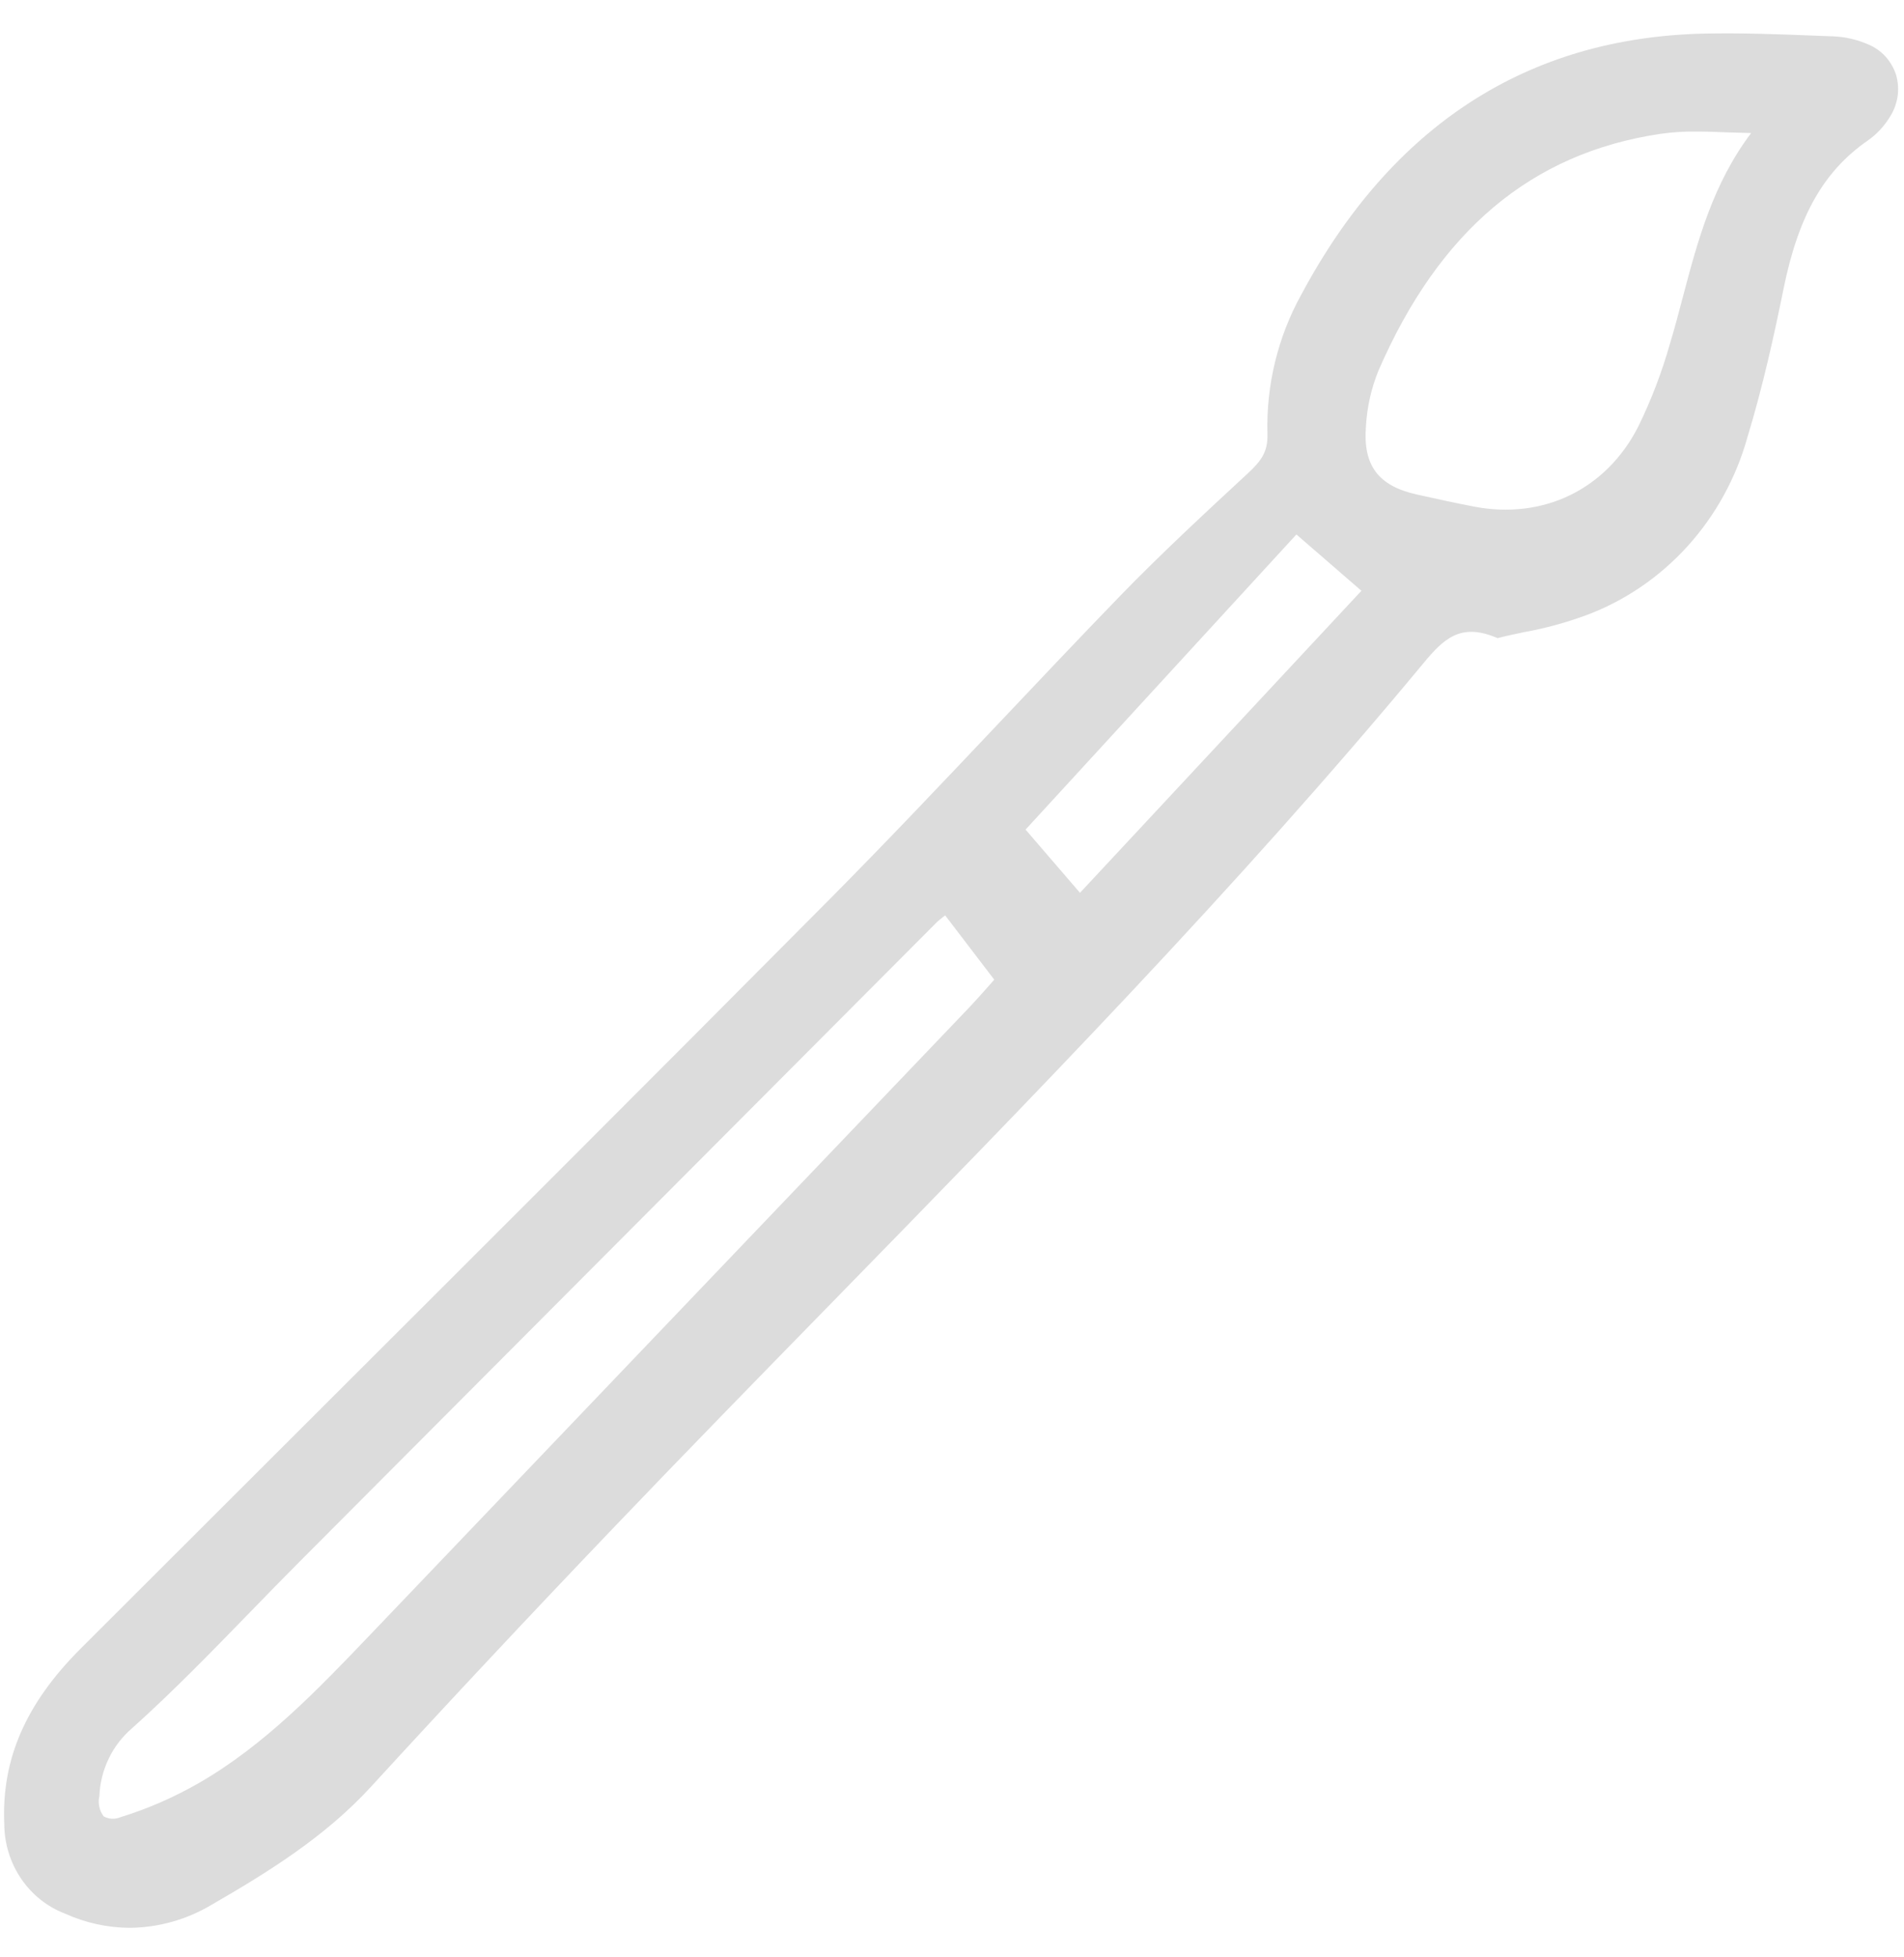 <svg width="36" height="37" viewBox="0 0 36 37" fill="none" xmlns="http://www.w3.org/2000/svg">
<path d="M35.85 1.414C35.807 1.284 35.738 1.165 35.647 1.065C35.555 0.966 35.443 0.888 35.32 0.838C35.11 0.747 34.886 0.696 34.659 0.687L34.366 0.676C33.665 0.648 32.939 0.62 32.224 0.635C28.881 0.71 26.317 2.369 24.605 5.568C24.161 6.369 23.939 7.281 23.964 8.203C23.975 8.535 23.853 8.708 23.589 8.952C22.786 9.695 21.957 10.463 21.18 11.263C20.413 12.055 19.643 12.87 18.898 13.657C17.852 14.763 16.77 15.906 15.682 17.003C12.283 20.426 8.812 23.89 5.455 27.24C4.145 28.547 2.835 29.855 1.525 31.164C0.485 32.203 0.026 33.258 0.081 34.485C0.083 34.853 0.195 35.212 0.4 35.514C0.605 35.816 0.894 36.046 1.23 36.174C1.616 36.349 2.032 36.44 2.454 36.442C2.998 36.437 3.531 36.287 4.002 36.006C5.044 35.403 6.136 34.734 7.013 33.777C8.479 32.177 10.014 30.538 11.577 28.904C12.957 27.46 14.377 26.007 15.749 24.603C19.512 20.751 23.404 16.768 26.917 12.533C27.294 12.078 27.611 11.777 28.27 12.044L28.316 12.063L28.363 12.051C28.504 12.015 28.656 11.984 28.814 11.95C29.219 11.877 29.617 11.768 30.004 11.625C30.729 11.352 31.38 10.907 31.907 10.326C32.433 9.745 32.82 9.045 33.035 8.281C33.337 7.291 33.552 6.298 33.723 5.457C34.005 4.071 34.483 3.233 35.32 2.653C35.489 2.534 35.632 2.379 35.739 2.2C35.812 2.085 35.859 1.955 35.879 1.819C35.898 1.684 35.888 1.545 35.85 1.414ZM1.961 34.336C1.92 34.283 1.892 34.221 1.877 34.154C1.863 34.087 1.864 34.019 1.879 33.952C1.889 33.707 1.948 33.467 2.054 33.247C2.159 33.027 2.308 32.832 2.491 32.675C3.265 31.981 4.003 31.221 4.717 30.487C5.027 30.168 5.337 29.849 5.651 29.534C9.672 25.498 13.694 21.463 17.717 17.429C17.756 17.394 17.796 17.36 17.838 17.329L17.871 17.304L18.799 18.519C18.76 18.563 18.722 18.606 18.685 18.648C18.558 18.791 18.444 18.92 18.325 19.045L17.838 19.555C14.265 23.297 10.691 27.038 7.117 30.779L7.005 30.896C6.022 31.925 5.005 32.99 3.757 33.707C3.29 33.975 2.795 34.191 2.283 34.349C2.232 34.371 2.177 34.382 2.121 34.38C2.065 34.378 2.011 34.363 1.961 34.336ZM33.11 2.515C32.384 3.477 32.098 4.559 31.82 5.609C31.742 5.908 31.66 6.216 31.57 6.514C31.418 7.046 31.22 7.563 30.978 8.059C30.374 9.25 29.18 9.831 27.862 9.575C27.498 9.504 27.135 9.425 26.794 9.349C26.056 9.186 25.767 8.797 25.827 8.05C25.848 7.692 25.928 7.34 26.062 7.009C27.211 4.364 28.951 2.899 31.381 2.532C31.609 2.499 31.839 2.484 32.069 2.487C32.265 2.487 32.468 2.494 32.685 2.503C32.824 2.507 32.965 2.512 33.111 2.515H33.11ZM25.741 11.168L20.42 16.877L19.391 15.682L24.512 10.103L25.741 11.168Z" fill="#DCDCDC"/>
</svg>
